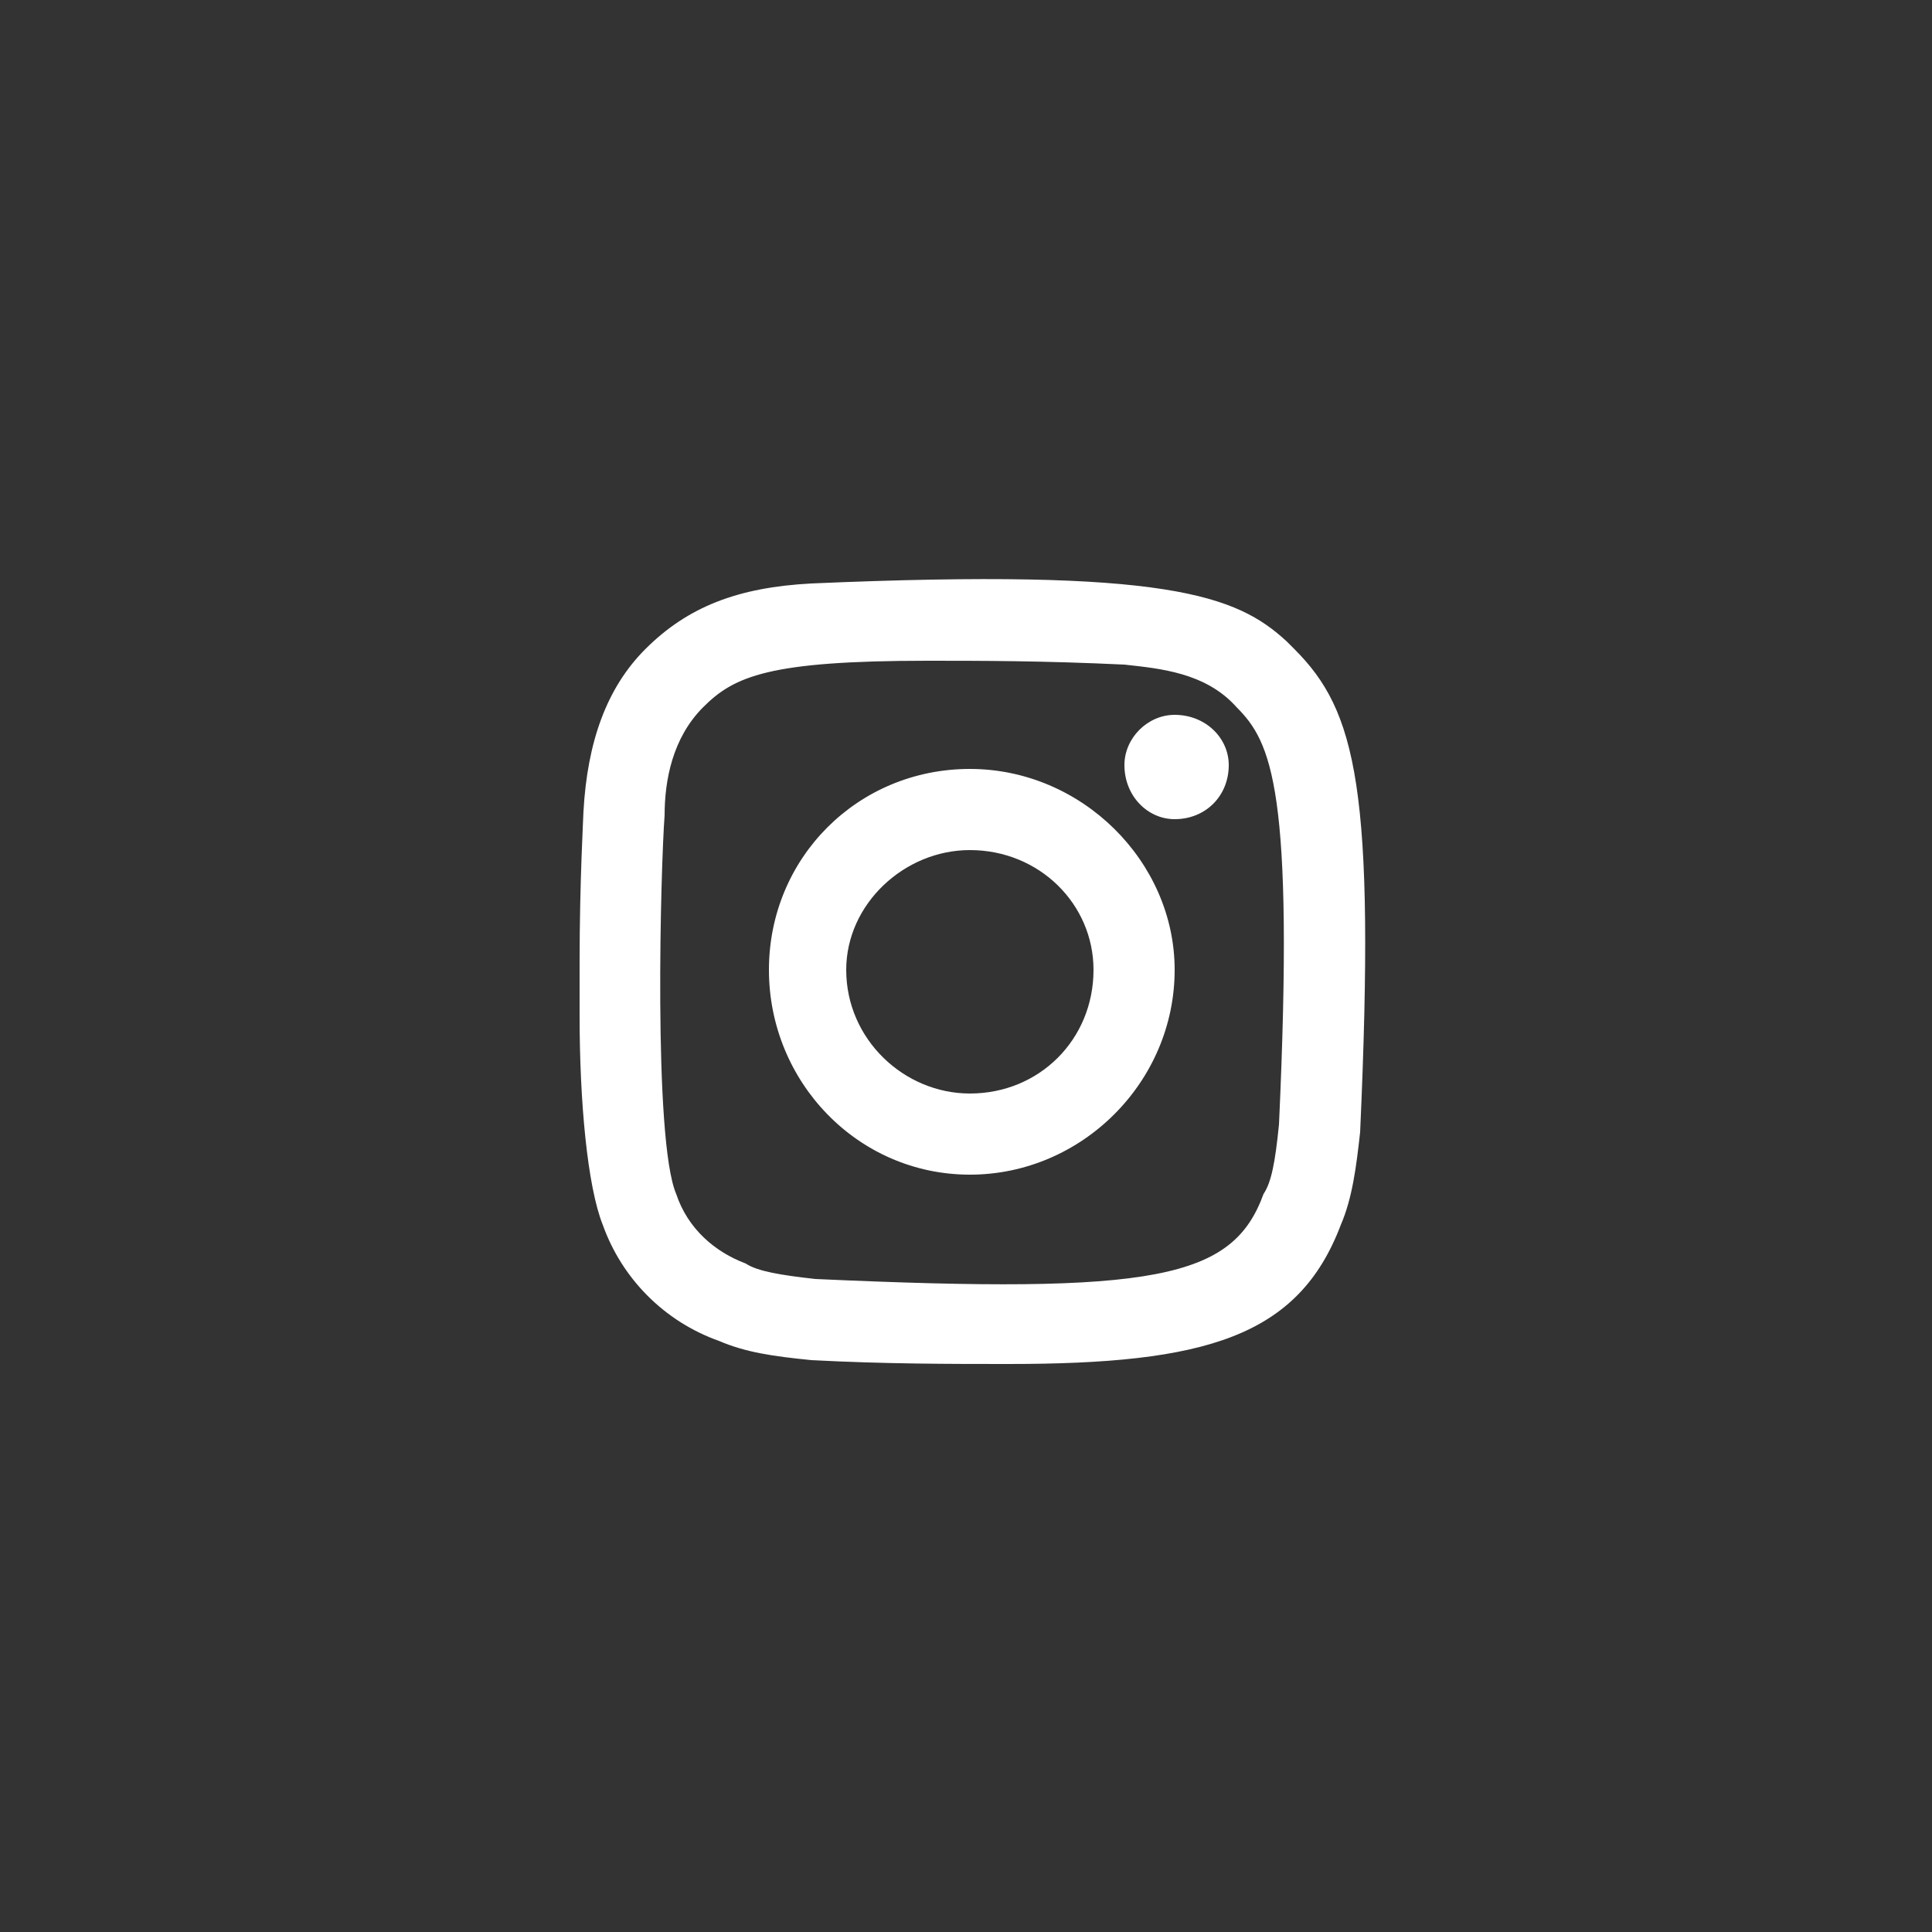 <svg version="1.2" xmlns="http://www.w3.org/2000/svg" viewBox="0 0 50 50" width="50" height="50">
	<rect x="0" y="0" width="50" height="50" fill="#333333" stroke="none"/>
	<g id="Symbols">
		<g id="01_Basics_Icons_Illustrations/01_24x24/02_social/instagram" fill="#ffffff">
			<path id="Combined-Shape" fill-rule="evenodd" class="s0" d="m21 15.1c9.2-0.4 11 0.3 12.3 1.5l0.1 0.1 0.1 0.1c1.6 1.6 2.1 3.6 1.7 12.5-0.1 0.9-0.2 1.7-0.5 2.4-1.1 2.9-3.5 3.6-8.6 3.6-1.5 0-3.2 0-5.1-0.1-1-0.1-1.7-0.2-2.4-0.5-1.4-0.5-2.5-1.6-3-3-0.4-1-0.6-3.2-0.6-5.4v-0.6q0-0.1 0-0.3v-0.5c0-2.1 0.1-3.8 0.1-3.9 0.1-1.8 0.6-3.2 1.6-4.2 1.1-1.1 2.4-1.6 4.3-1.7zm3 2c-4.1 0-5 0.4-5.8 1.2-0.8 0.8-1 1.9-1 2.8-0.1 1.3-0.3 8.4 0.3 9.8 0.3 0.9 1 1.5 1.8 1.8 0.3 0.2 0.9 0.3 1.8 0.4 8.8 0.4 10.8 0 11.6-2.2 0.2-0.3 0.3-0.8 0.4-1.8 0.4-8.7-0.2-9.9-1.1-10.8-0.8-0.9-2-1-2.9-1.1-2.1-0.1-3.7-0.1-5.1-0.1zm1.1 2.8c2.9 0 5.3 2.4 5.3 5.2 0 2.9-2.4 5.3-5.3 5.3-2.9 0-5.2-2.4-5.2-5.3 0-2.9 2.3-5.2 5.2-5.2zm0 2.1c-1.7 0-3.2 1.4-3.2 3.1 0 1.8 1.5 3.2 3.2 3.2 1.8 0 3.2-1.4 3.2-3.2 0-1.7-1.4-3.1-3.2-3.1zm5.3-3.5c0.8 0 1.4 0.6 1.4 1.3 0 0.8-0.6 1.4-1.4 1.4-0.7 0-1.3-0.6-1.3-1.4 0-0.7 0.6-1.3 1.3-1.3z"/>
		</g>
	</g>
</svg>